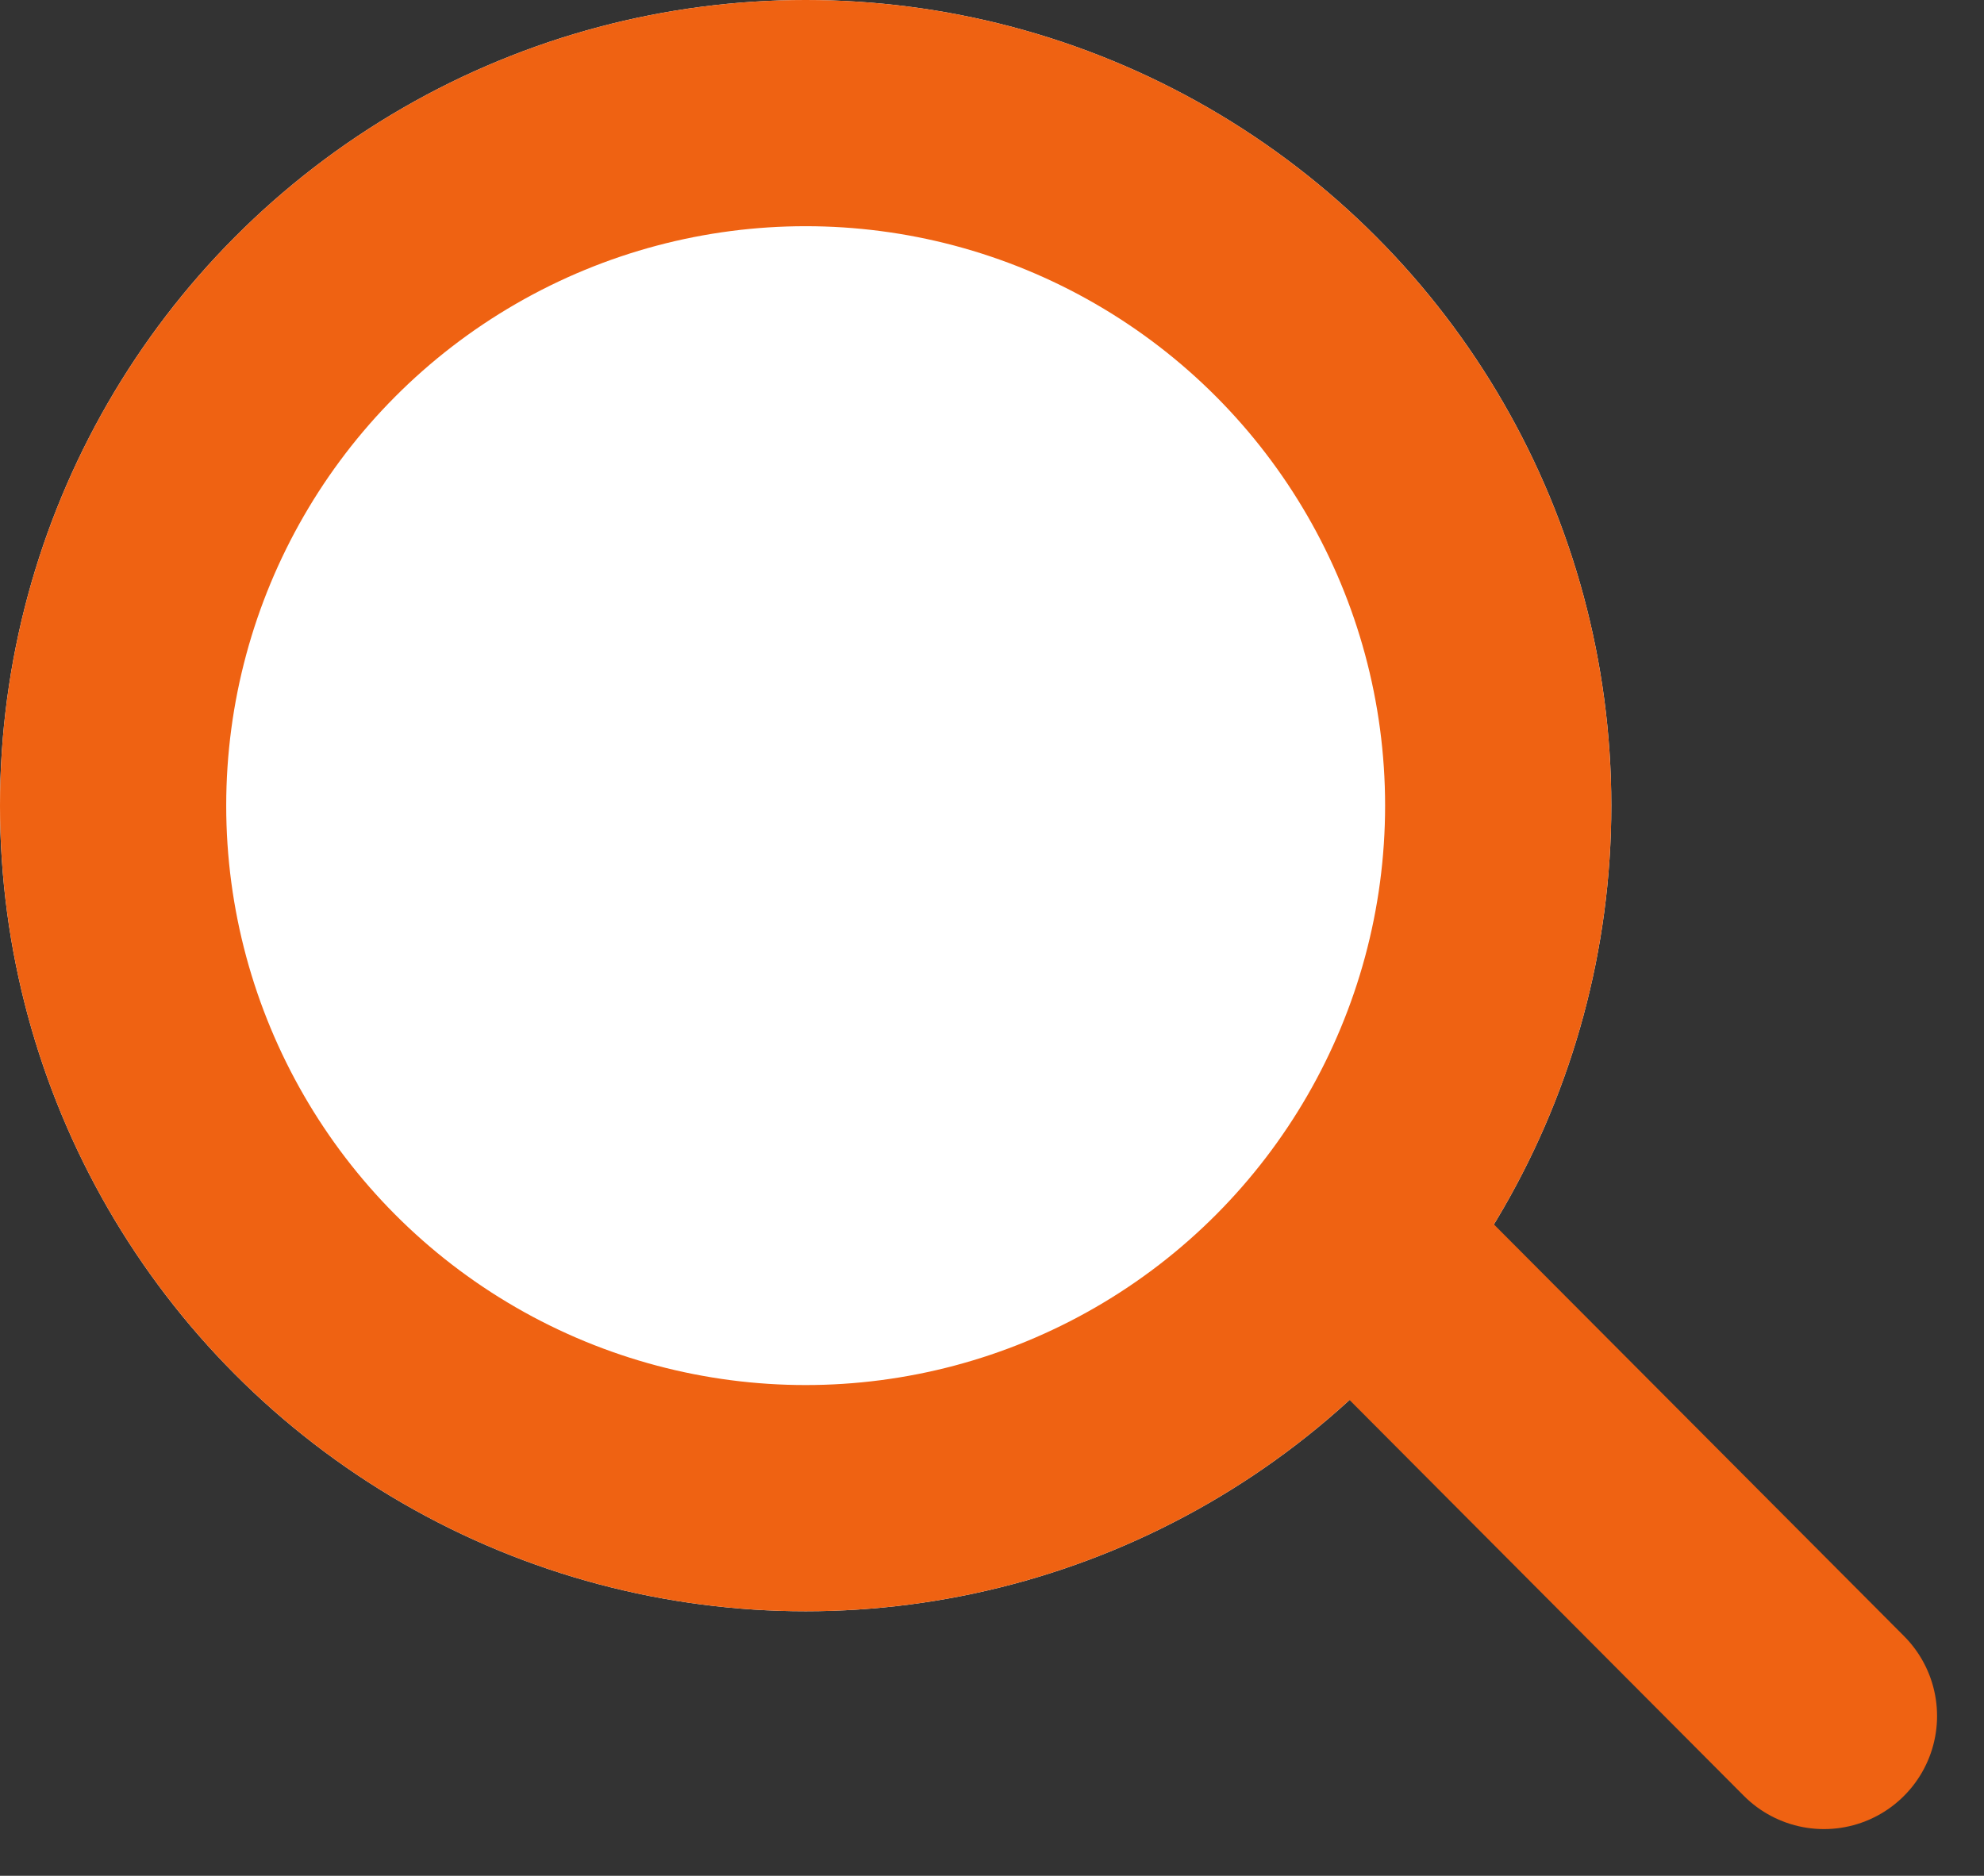 <svg xmlns="http://www.w3.org/2000/svg" width="17.541" height="16.585" viewBox="0 0 17.541 16.585">
  <rect x="0" y="0" width="17.541" height="16.585" fill="#333333" stroke="none"/>
  <g id="グループ_338" data-name="グループ 338" transform="translate(-1157 -12)">
    <g id="楕円形_24" data-name="楕円形 24" transform="translate(1157 12)" fill="#fff" stroke="#ef6212" stroke-width="2">
      <circle cx="7.123" cy="7.123" r="7.123" stroke="none"/>
      <circle cx="7.123" cy="7.123" r="6.123" fill="none"/>
    </g>
    <path id="パス_393" data-name="パス 393" d="M4464.665,7227.727l3.84,3.855" transform="translate(-3295.379 -7204.41)" fill="none" stroke="#ef6212" stroke-linecap="round" stroke-width="2"/>
  </g>
</svg>
